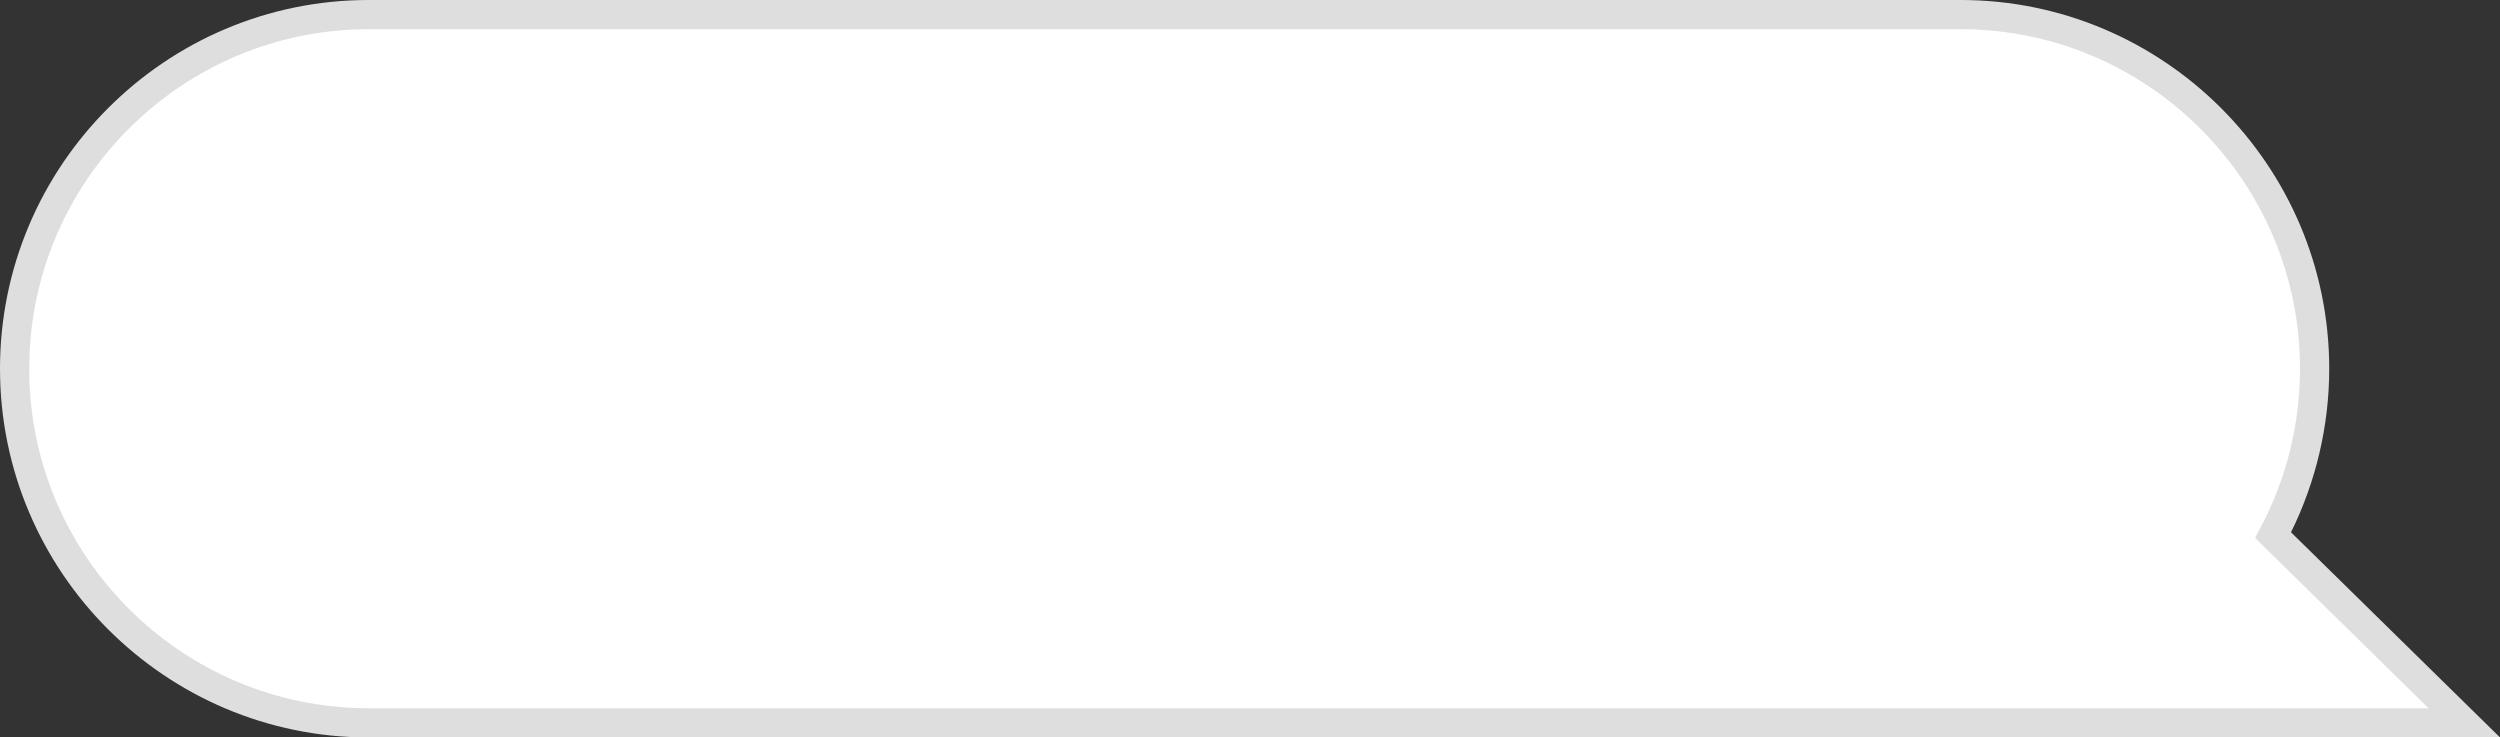 <?xml version="1.0" encoding="UTF-8" standalone="no"?><svg xmlns="http://www.w3.org/2000/svg" xmlns:xlink="http://www.w3.org/1999/xlink" fill="#000000" height="488.6" preserveAspectRatio="xMidYMid meet" version="1" viewBox="0.0 -0.0 1656.5 488.6" width="1656.5" zoomAndPan="magnify"><rect x="0.0" y="-0.0" width="1656.5" height="488.6" fill="#333333" stroke="none"/><g><g id="change1_1"><path d="M 1506.137 354.594 C 1523.688 321.715 1533.652 284.188 1533.652 244.32 C 1533.652 114.73 1428.602 9.676 1299.016 9.676 L 244.32 9.676 C 114.73 9.676 9.676 114.73 9.676 244.32 C 9.676 373.906 114.73 478.965 244.32 478.965 L 1632.836 478.965 L 1506.137 354.594" fill="#ffffff"/></g><g id="change2_1"><path d="M 244.32 19.348 C 120.273 19.348 19.352 120.27 19.352 244.316 C 19.352 368.367 120.273 469.289 244.32 469.289 L 1609.176 469.289 L 1494.207 356.426 L 1497.613 350.035 C 1514.879 317.691 1523.984 281.137 1523.984 244.316 C 1523.984 120.27 1423.07 19.348 1299.023 19.348 Z M 1656.516 488.641 L 244.32 488.641 C 109.605 488.641 0 379.035 0 244.316 C 0 109.598 109.605 -0.004 244.32 -0.004 L 1299.023 -0.004 C 1433.73 -0.004 1543.344 109.598 1543.344 244.316 C 1543.344 281.871 1534.602 319.176 1518.02 352.676 L 1656.516 488.641" fill="#dfdede"/></g></g></svg>